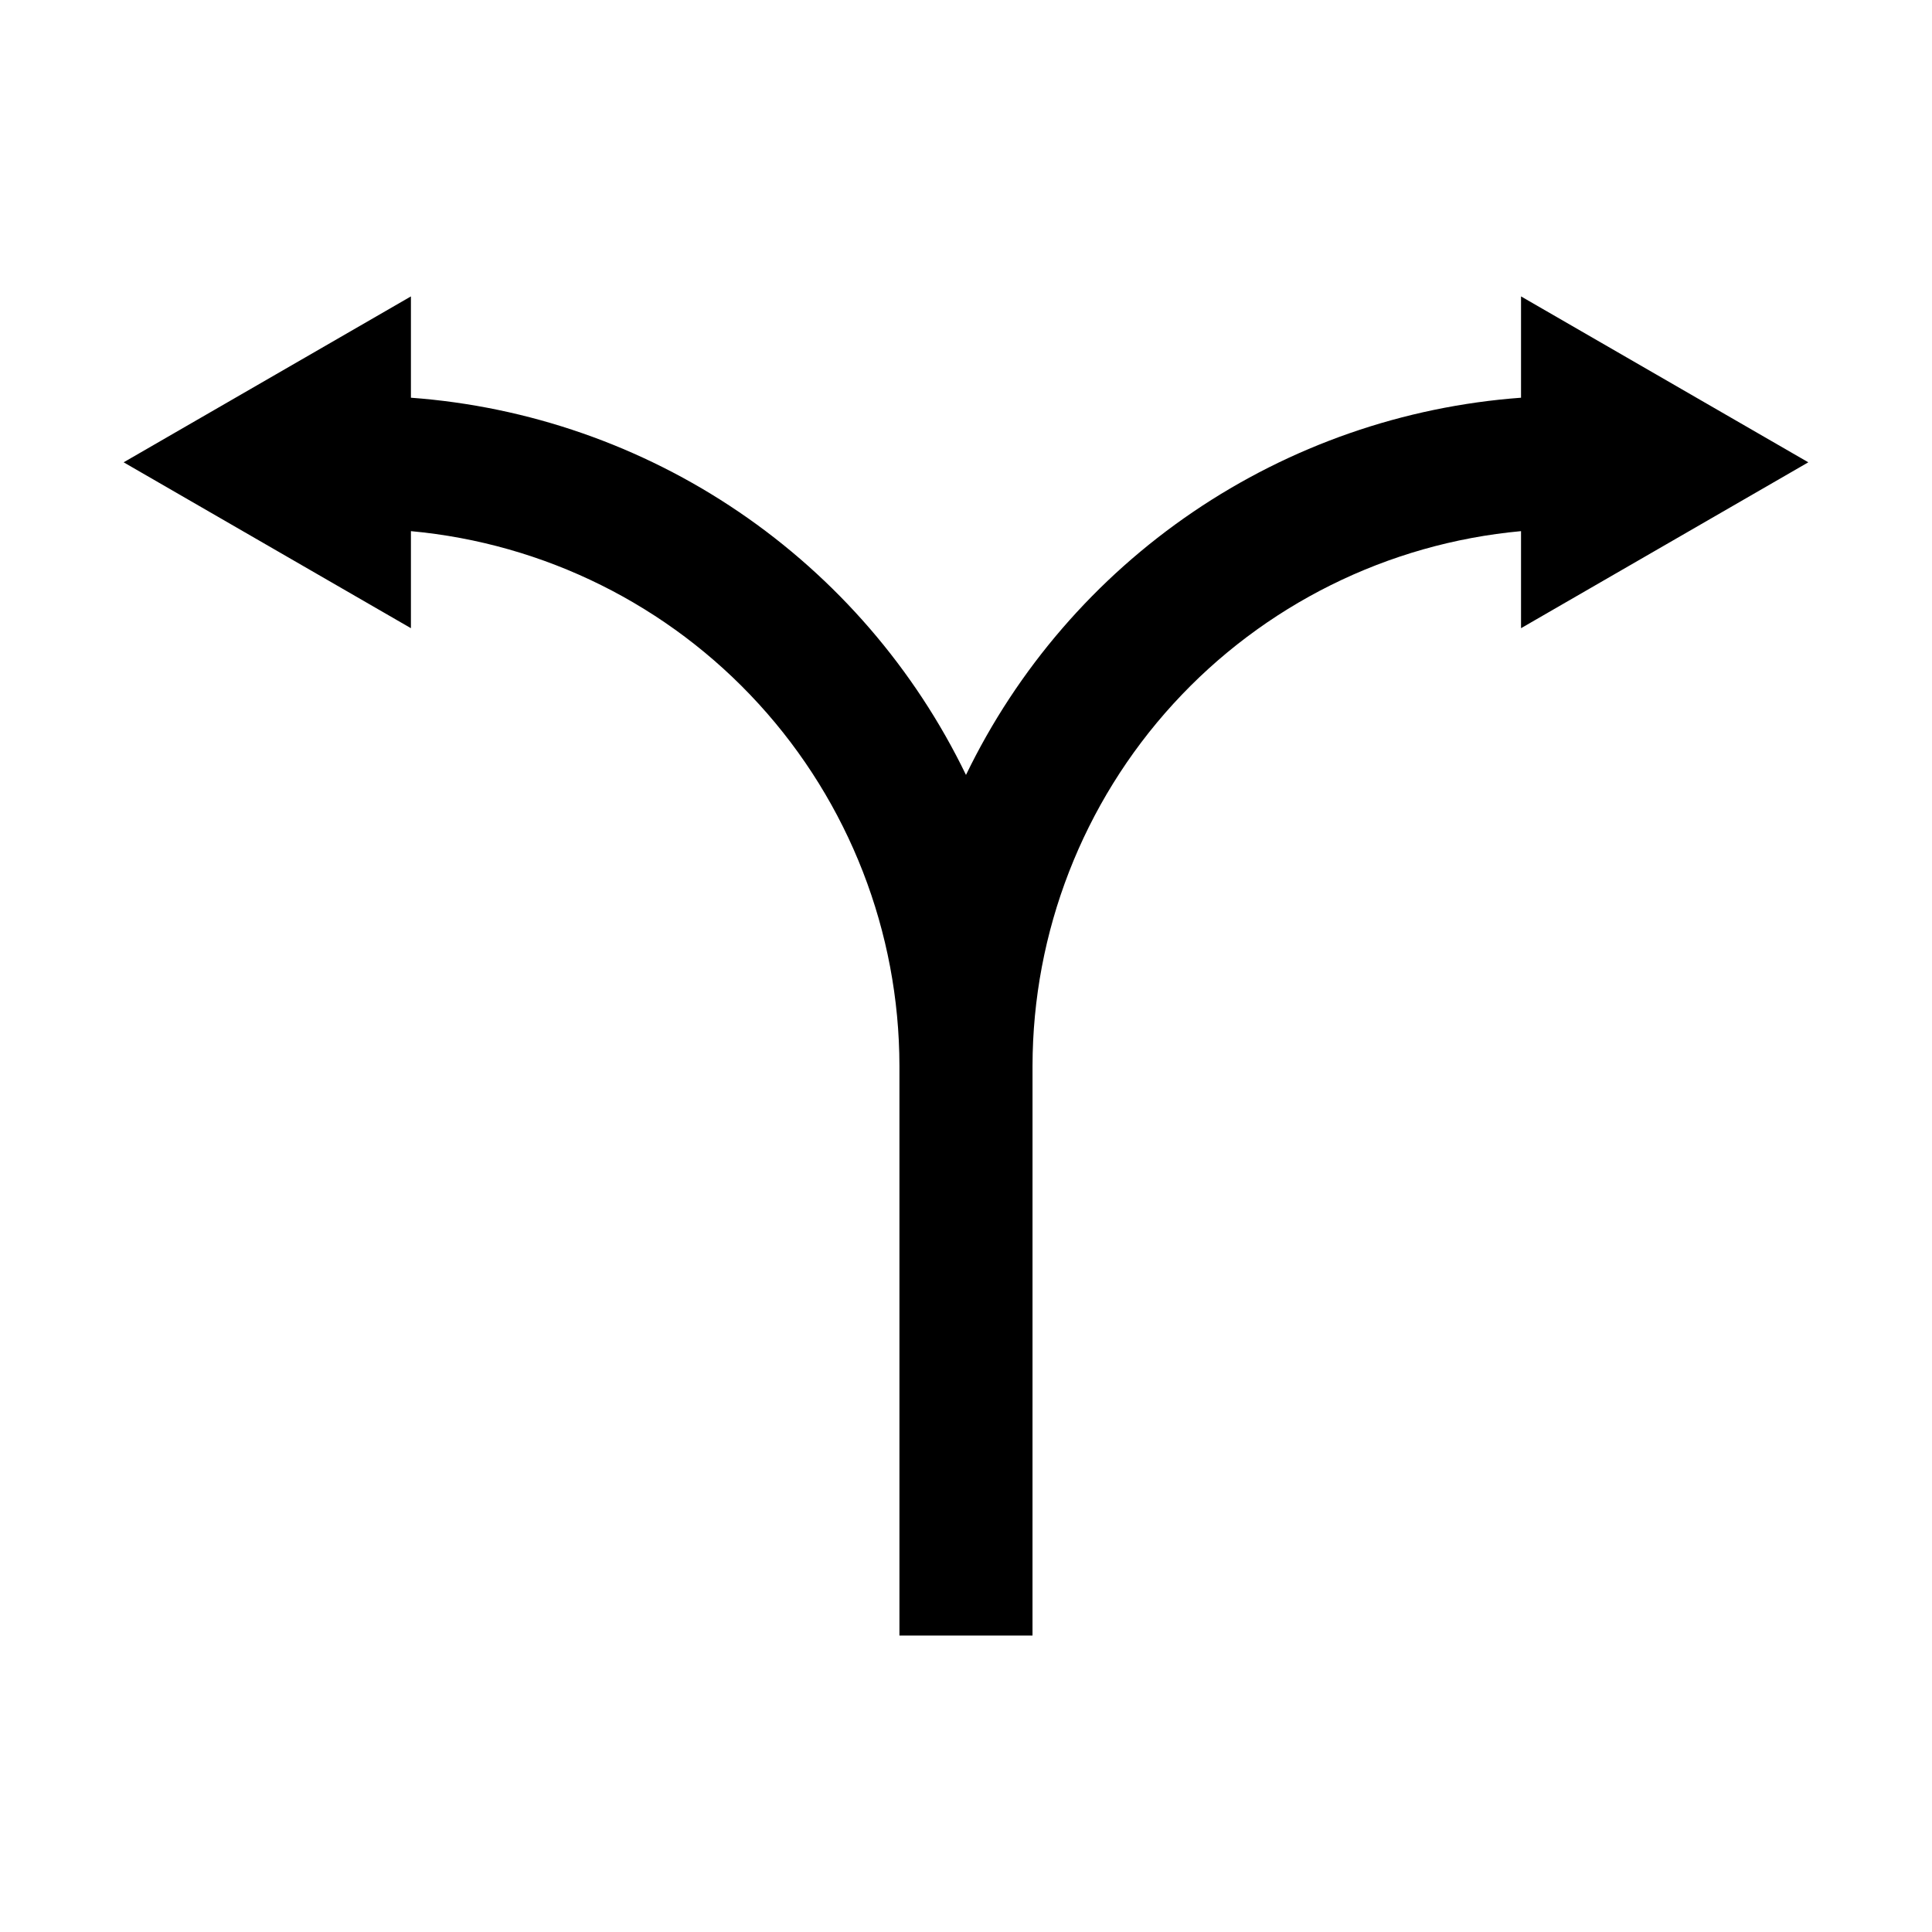 <?xml version="1.0" encoding="UTF-8"?>
<!-- Uploaded to: ICON Repo, www.iconrepo.com, Generator: ICON Repo Mixer Tools -->
<svg fill="#000000" width="800px" height="800px" version="1.1" viewBox="144 144 512 512" xmlns="http://www.w3.org/2000/svg">
 <path d="m547.09 249.4c-31.133 2.289-61.117 12.734-86.938 30.281-25.82 17.547-46.566 41.582-60.156 69.684-13.594-28.102-34.34-52.137-60.16-69.684-25.82-17.547-55.805-27.992-86.938-30.281v-26.848l-76.133 43.965 76.133 43.961v-25.719c35.355 3.246 68.227 19.578 92.172 45.789 23.945 26.215 37.246 60.422 37.289 95.926v150.97h35.266l0.004-150.97c0.047-35.504 13.344-69.711 37.289-95.926 23.949-26.211 56.816-42.543 92.172-45.789v25.719l76.133-43.961-76.133-43.965z"/>
</svg>